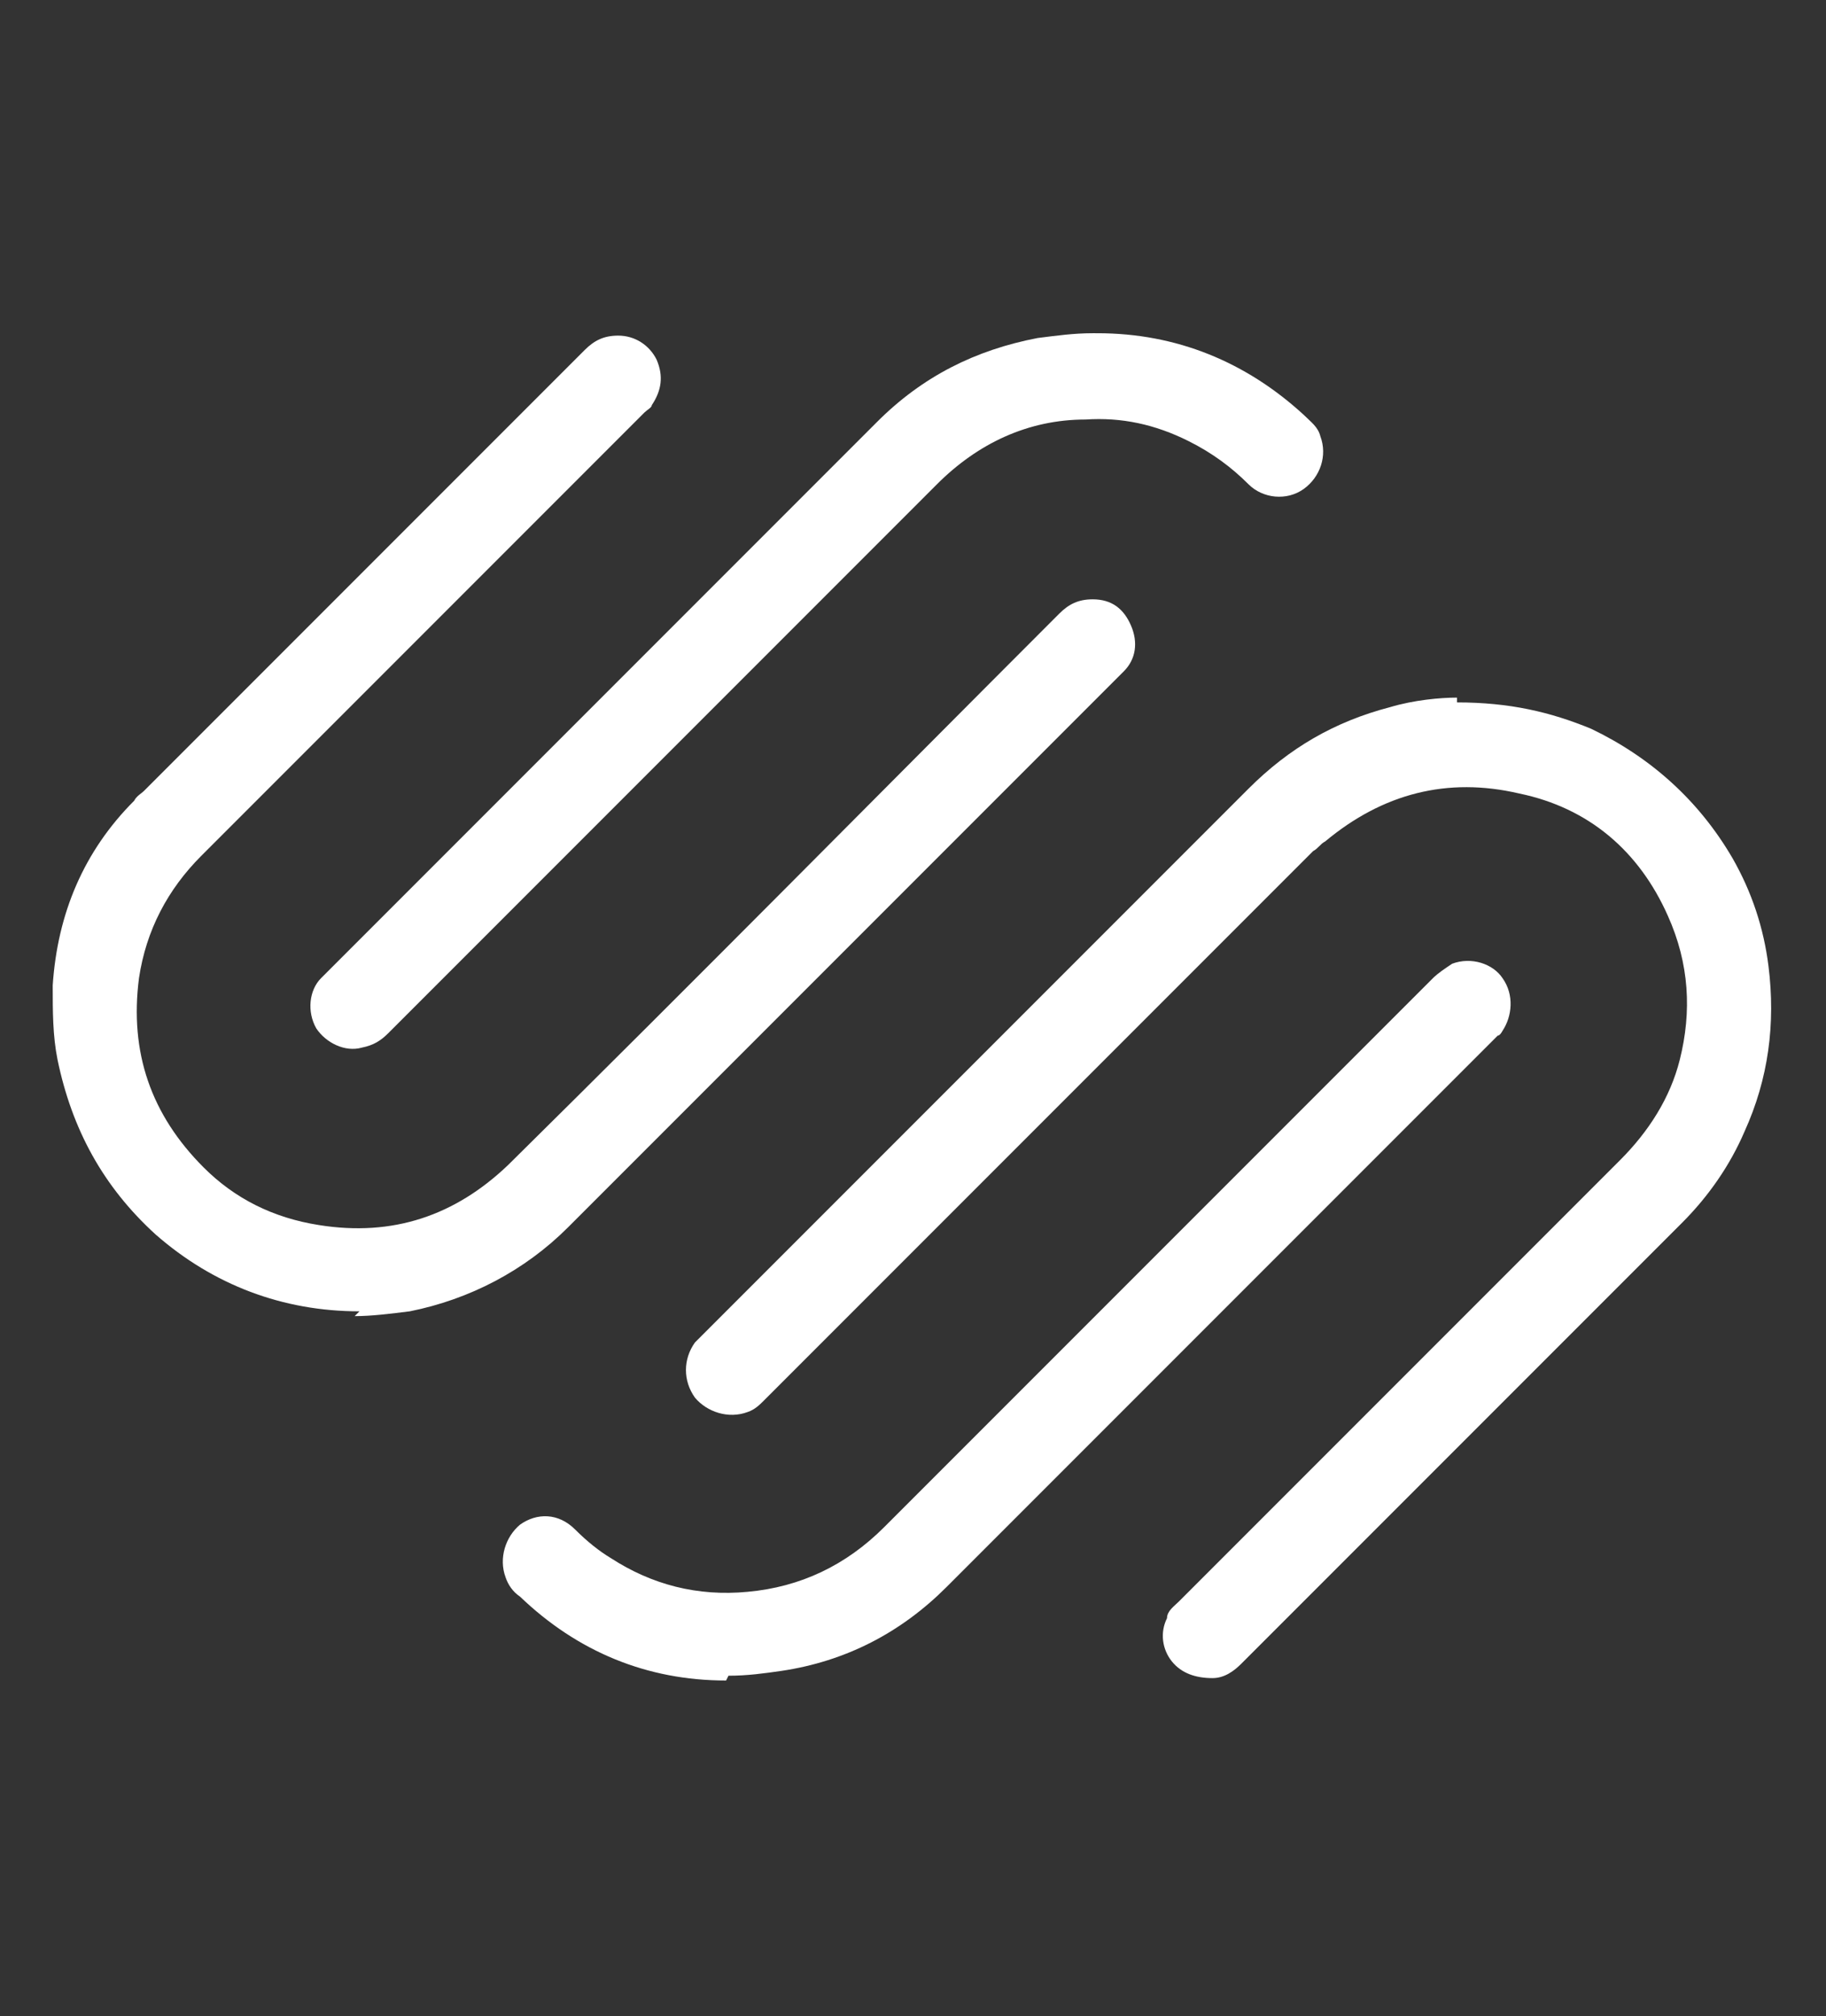 <?xml version="1.0" encoding="UTF-8"?>
<svg id="Layer_1" data-name="Layer 1" xmlns="http://www.w3.org/2000/svg" version="1.1" viewBox="0 0 76.2 84.1">
  <rect x="0" y="0" width="76.2" height="84.1" fill="#333333" stroke="none"/>
  <defs>
    <style>
      .cls-1 {
        fill: #fff;
        stroke-width: 0px;
      }
    </style>
  </defs>
  <path class="cls-1" d="M15,54.7c-3.2,0-6.1-1.1-8.5-3.2-2.2-2-3.5-4.4-4.1-7.3-.2-1-.2-2-.2-3.1.2-3,1.3-5.6,3.4-7.7.1-.2.3-.3.4-.4,6.1-6.1,12.3-12.3,18.4-18.4.4-.4.8-.6,1.4-.6.7,0,1.3.4,1.6,1,.3.7.2,1.3-.2,1.9,0,.1-.2.2-.3.3-6.2,6.2-12.3,12.3-18.5,18.5-1.4,1.4-2.3,3.1-2.6,5.1-.4,3.1.5,5.7,2.7,7.9,1.3,1.3,2.9,2.1,4.8,2.4,3.1.5,5.7-.4,7.9-2.5,7.7-7.6,15.3-15.3,23-23,.4-.4.8-.6,1.4-.6.8,0,1.3.4,1.6,1.1.3.7.2,1.4-.3,1.9,0,0-.1.1-.2.2-7.7,7.7-15.3,15.3-23,23-1.8,1.8-4.1,3-6.6,3.5-.8.1-1.6.2-2.3.2Z"/>
  <path class="cls-1" d="M60.8,29.3c2.2,0,3.9.4,5.6,1.1,2.5,1.2,4.5,3,5.9,5.4.8,1.4,1.3,2.9,1.5,4.5.3,2.4,0,4.7-1,6.9-.6,1.4-1.5,2.7-2.6,3.8-6.1,6.1-12.3,12.3-18.4,18.4-.3.3-.7.6-1.2.6-.7,0-1.3-.2-1.7-.7-.4-.5-.5-1.2-.2-1.8,0-.3.3-.5.5-.7,6.1-6.1,12.3-12.3,18.4-18.4,1.2-1.2,2.1-2.6,2.5-4.2.5-2,.4-4-.5-6-1.2-2.7-3.3-4.5-6.2-5.1-3-.7-5.7,0-8.1,2-.2.1-.3.3-.5.4-7.6,7.6-15.3,15.3-22.9,22.9-.2.2-.4.4-.7.5-.8.3-1.7,0-2.2-.6-.5-.7-.5-1.6,0-2.3,0,0,.2-.2.3-.3,7.6-7.6,15.2-15.2,22.8-22.8,1.7-1.7,3.6-2.8,5.9-3.4,1-.3,2.1-.4,2.8-.4Z"/>
  <path class="cls-1" d="M30.3,70.1c-3.3,0-6.2-1.2-8.6-3.5-.3-.2-.5-.5-.6-.8-.3-.8,0-1.7.6-2.2.7-.5,1.6-.5,2.3.2.5.5,1,.9,1.5,1.2,1.7,1.1,3.6,1.6,5.7,1.4,2.2-.2,4.1-1.1,5.7-2.7,7.6-7.6,15.3-15.3,22.9-22.9.2-.2.5-.4.8-.6.8-.3,1.7,0,2.1.6.5.7.4,1.6,0,2.2,0,0-.1.2-.2.2-7.7,7.7-15.3,15.3-23,23-1.9,1.9-4.2,3.1-6.9,3.5-.7.1-1.4.2-2.2.2Z"/>
  <path class="cls-1" d="M45.8,13.9c3.3,0,6.2,1.2,8.6,3.4.3.3.6.5.7.9.3.8,0,1.7-.7,2.2-.7.5-1.7.4-2.3-.2-.7-.7-1.5-1.3-2.5-1.8-1.4-.7-2.8-1-4.3-.9-2.4,0-4.5,1-6.2,2.7-7.6,7.6-15.3,15.3-22.9,22.9-.3.3-.6.5-1.1.6-.7.2-1.5-.2-1.9-.8-.4-.7-.3-1.6.2-2.1,0,0,.1-.1.2-.2,7.7-7.7,15.3-15.3,23-23,1.9-1.9,4.1-3,6.7-3.5.8-.1,1.5-.2,2.3-.2Z"/>
</svg>